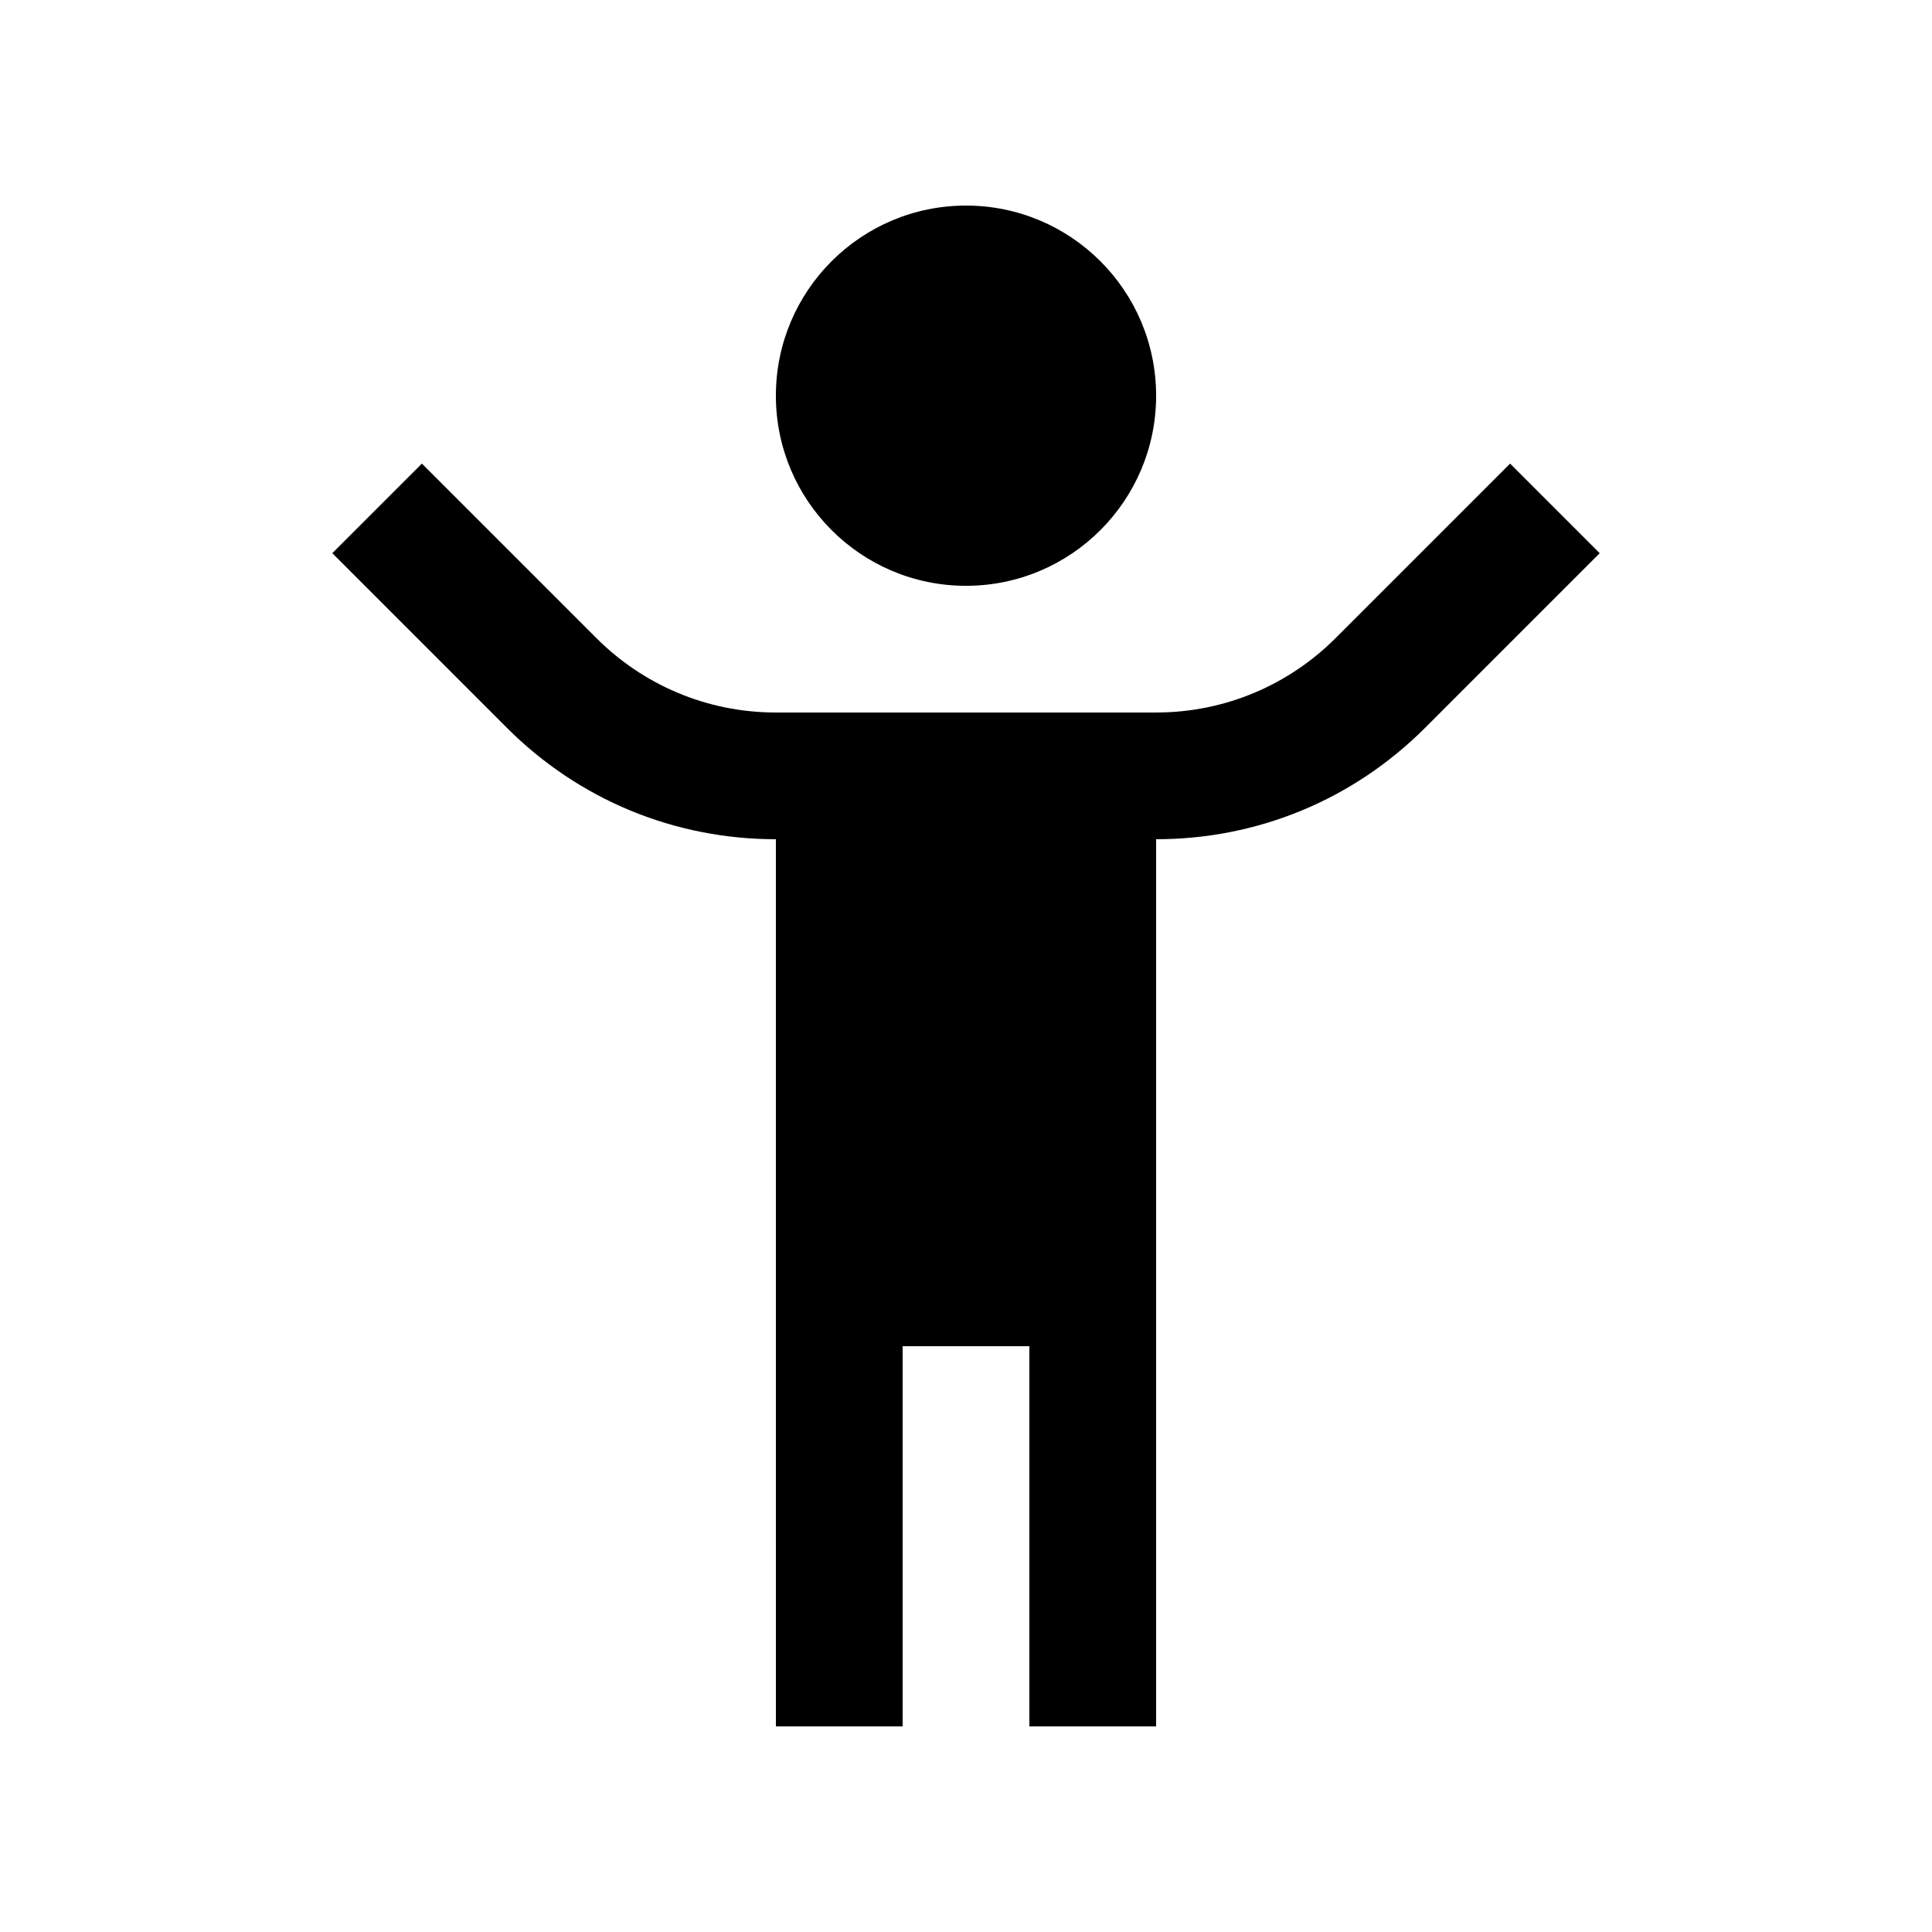 <?xml version="1.0" encoding="UTF-8"?>
<!-- Uploaded to: ICON Repo, www.svgrepo.com, Generator: ICON Repo Mixer Tools -->
<svg fill="#000000" width="800px" height="800px" version="1.1" viewBox="144 144 512 512" xmlns="http://www.w3.org/2000/svg">
 <g>
  <path d="m400 198.48c-27.816 0-50.383 22.551-50.383 50.383 0 27.816 22.566 50.383 50.383 50.383s50.383-22.566 50.383-50.383c-0.004-27.836-22.57-50.383-50.383-50.383z"/>
  <path d="m349.62 332.82c-18.551 0-35.344-7.512-47.516-19.664l-46.297-46.297-23.746 23.746 46.297 46.301c19.055 19.039 44.359 29.5 71.258 29.5l0.004 235.11h33.59v-100.76h33.582v100.76h33.59v-235.11c26.898 0 52.199-10.461 71.258-29.5l46.297-46.301-23.746-23.746-46.297 46.297c-12.172 12.152-28.965 19.664-47.516 19.664z"/>
 </g>
</svg>